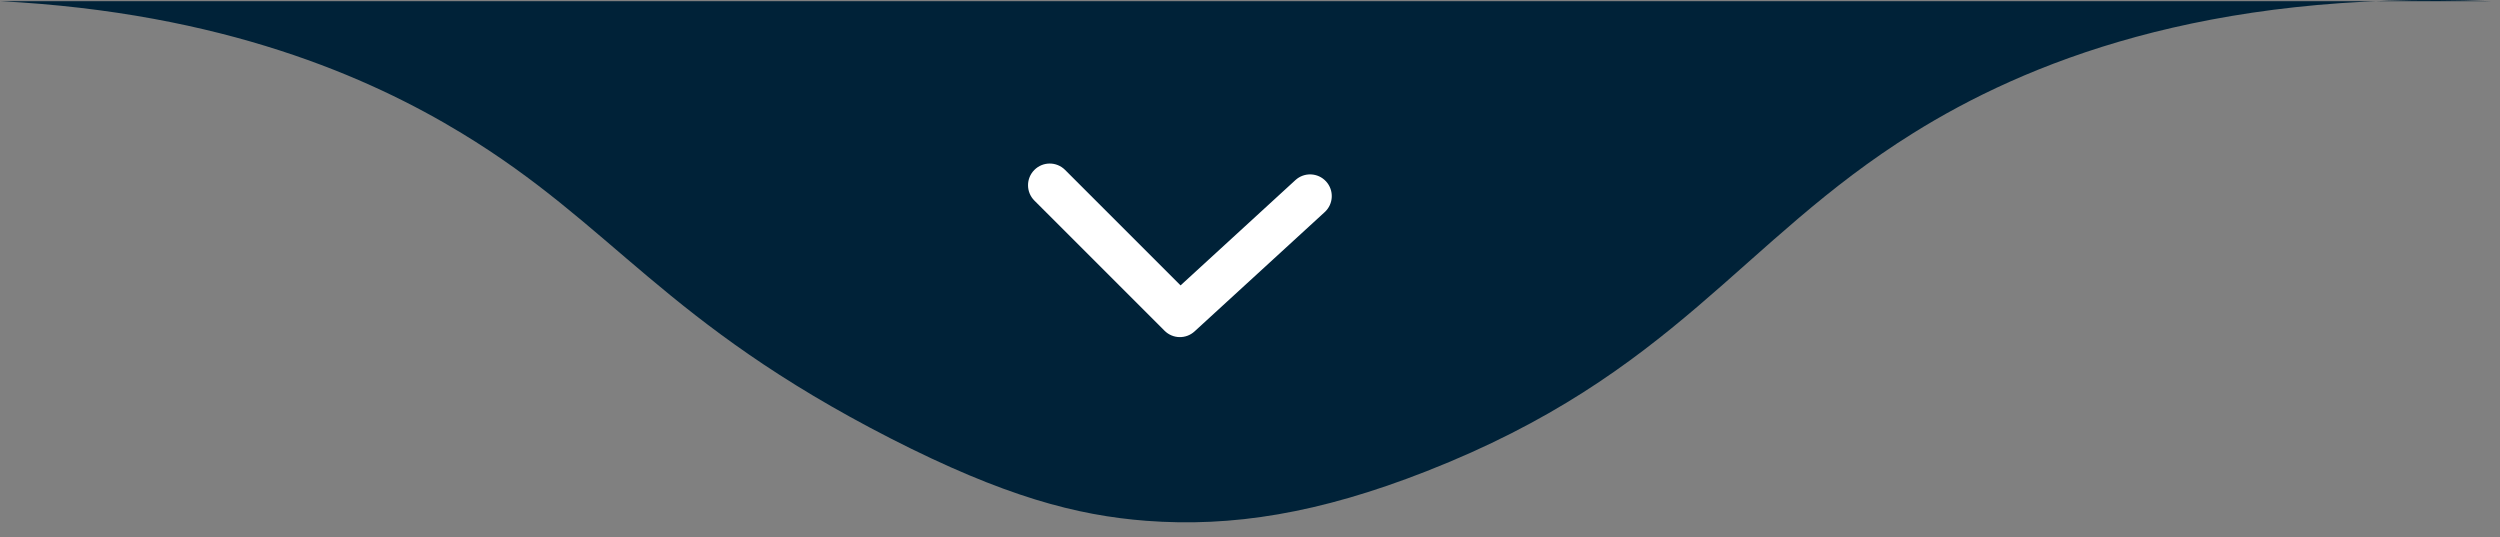 <svg width="107" height="23" viewBox="0 0 107 23" fill="none" xmlns="http://www.w3.org/2000/svg">
<rect x="0" y="0" width="107" height="23" fill="#808080" stroke="none"/>
<path d="M0 0.05C9.53 0.54 15.81 3.3 19.76 5.7C26.29 9.66 28.4 13.79 38.11 18.76C43 21.26 46.09 22.06 49.05 22.29C52.72 22.57 56.44 21.98 61.05 20.17C71.69 16 74.47 10.32 81.88 5.7C86.64 2.73 94.34 -0.44 106.59 0.05H0Z" fill="#002238"/>
<path d="M45.585 7.272C45.222 6.909 44.635 6.909 44.272 7.272C43.909 7.635 43.909 8.222 44.272 8.585L49.843 14.156C50.195 14.508 50.761 14.52 51.127 14.184L56.699 9.077C57.077 8.731 57.102 8.143 56.756 7.765C56.409 7.387 55.822 7.362 55.444 7.708L50.528 12.215L45.585 7.272Z" fill="white"/>
</svg>
